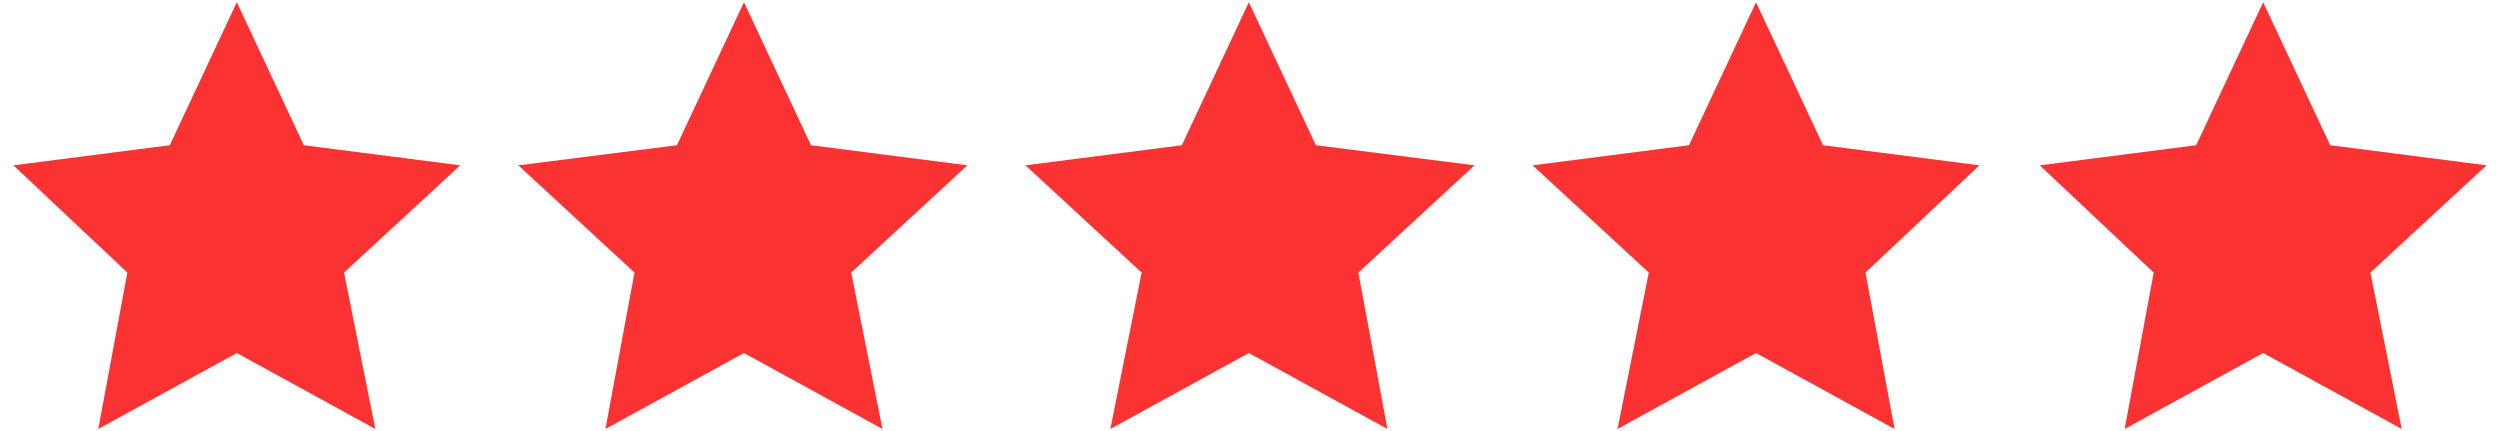 <?xml version="1.0" encoding="UTF-8"?>
<svg id="Ebene_1" data-name="Ebene 1" xmlns="http://www.w3.org/2000/svg" version="1.1" viewBox="0 0 111.9 19.3">
  <defs>
    <style>
      .cls-1 {
        fill: #fa3232;
        stroke-width: 0px;
      }
    </style>
  </defs>
  <polygon class="cls-1" points="10.6 .1 13.6 6.5 20.6 7.4 15.4 12.2 16.8 19.2 10.6 15.8 4.4 19.2 5.7 12.2 .6 7.4 7.6 6.5 10.6 .1"/>
  <polygon class="cls-1" points="33.3 .1 36.3 6.5 43.3 7.4 38.1 12.2 39.5 19.2 33.3 15.8 27.1 19.2 28.4 12.2 23.2 7.4 30.3 6.5 33.3 .1"/>
  <polygon class="cls-1" points="55.9 .1 58.9 6.5 66 7.4 60.8 12.2 62.1 19.2 55.9 15.8 49.7 19.2 51.1 12.2 45.9 7.4 52.9 6.5 55.9 .1"/>
  <polygon class="cls-1" points="78.6 .1 81.6 6.5 88.6 7.4 83.5 12.2 84.8 19.2 78.6 15.8 72.4 19.2 73.8 12.2 68.6 7.4 75.6 6.5 78.6 .1"/>
  <polygon class="cls-1" points="101.3 .1 104.3 6.5 111.3 7.4 106.1 12.2 107.5 19.2 101.3 15.8 95.1 19.2 96.4 12.2 91.3 7.4 98.3 6.5 101.3 .1"/>
</svg>